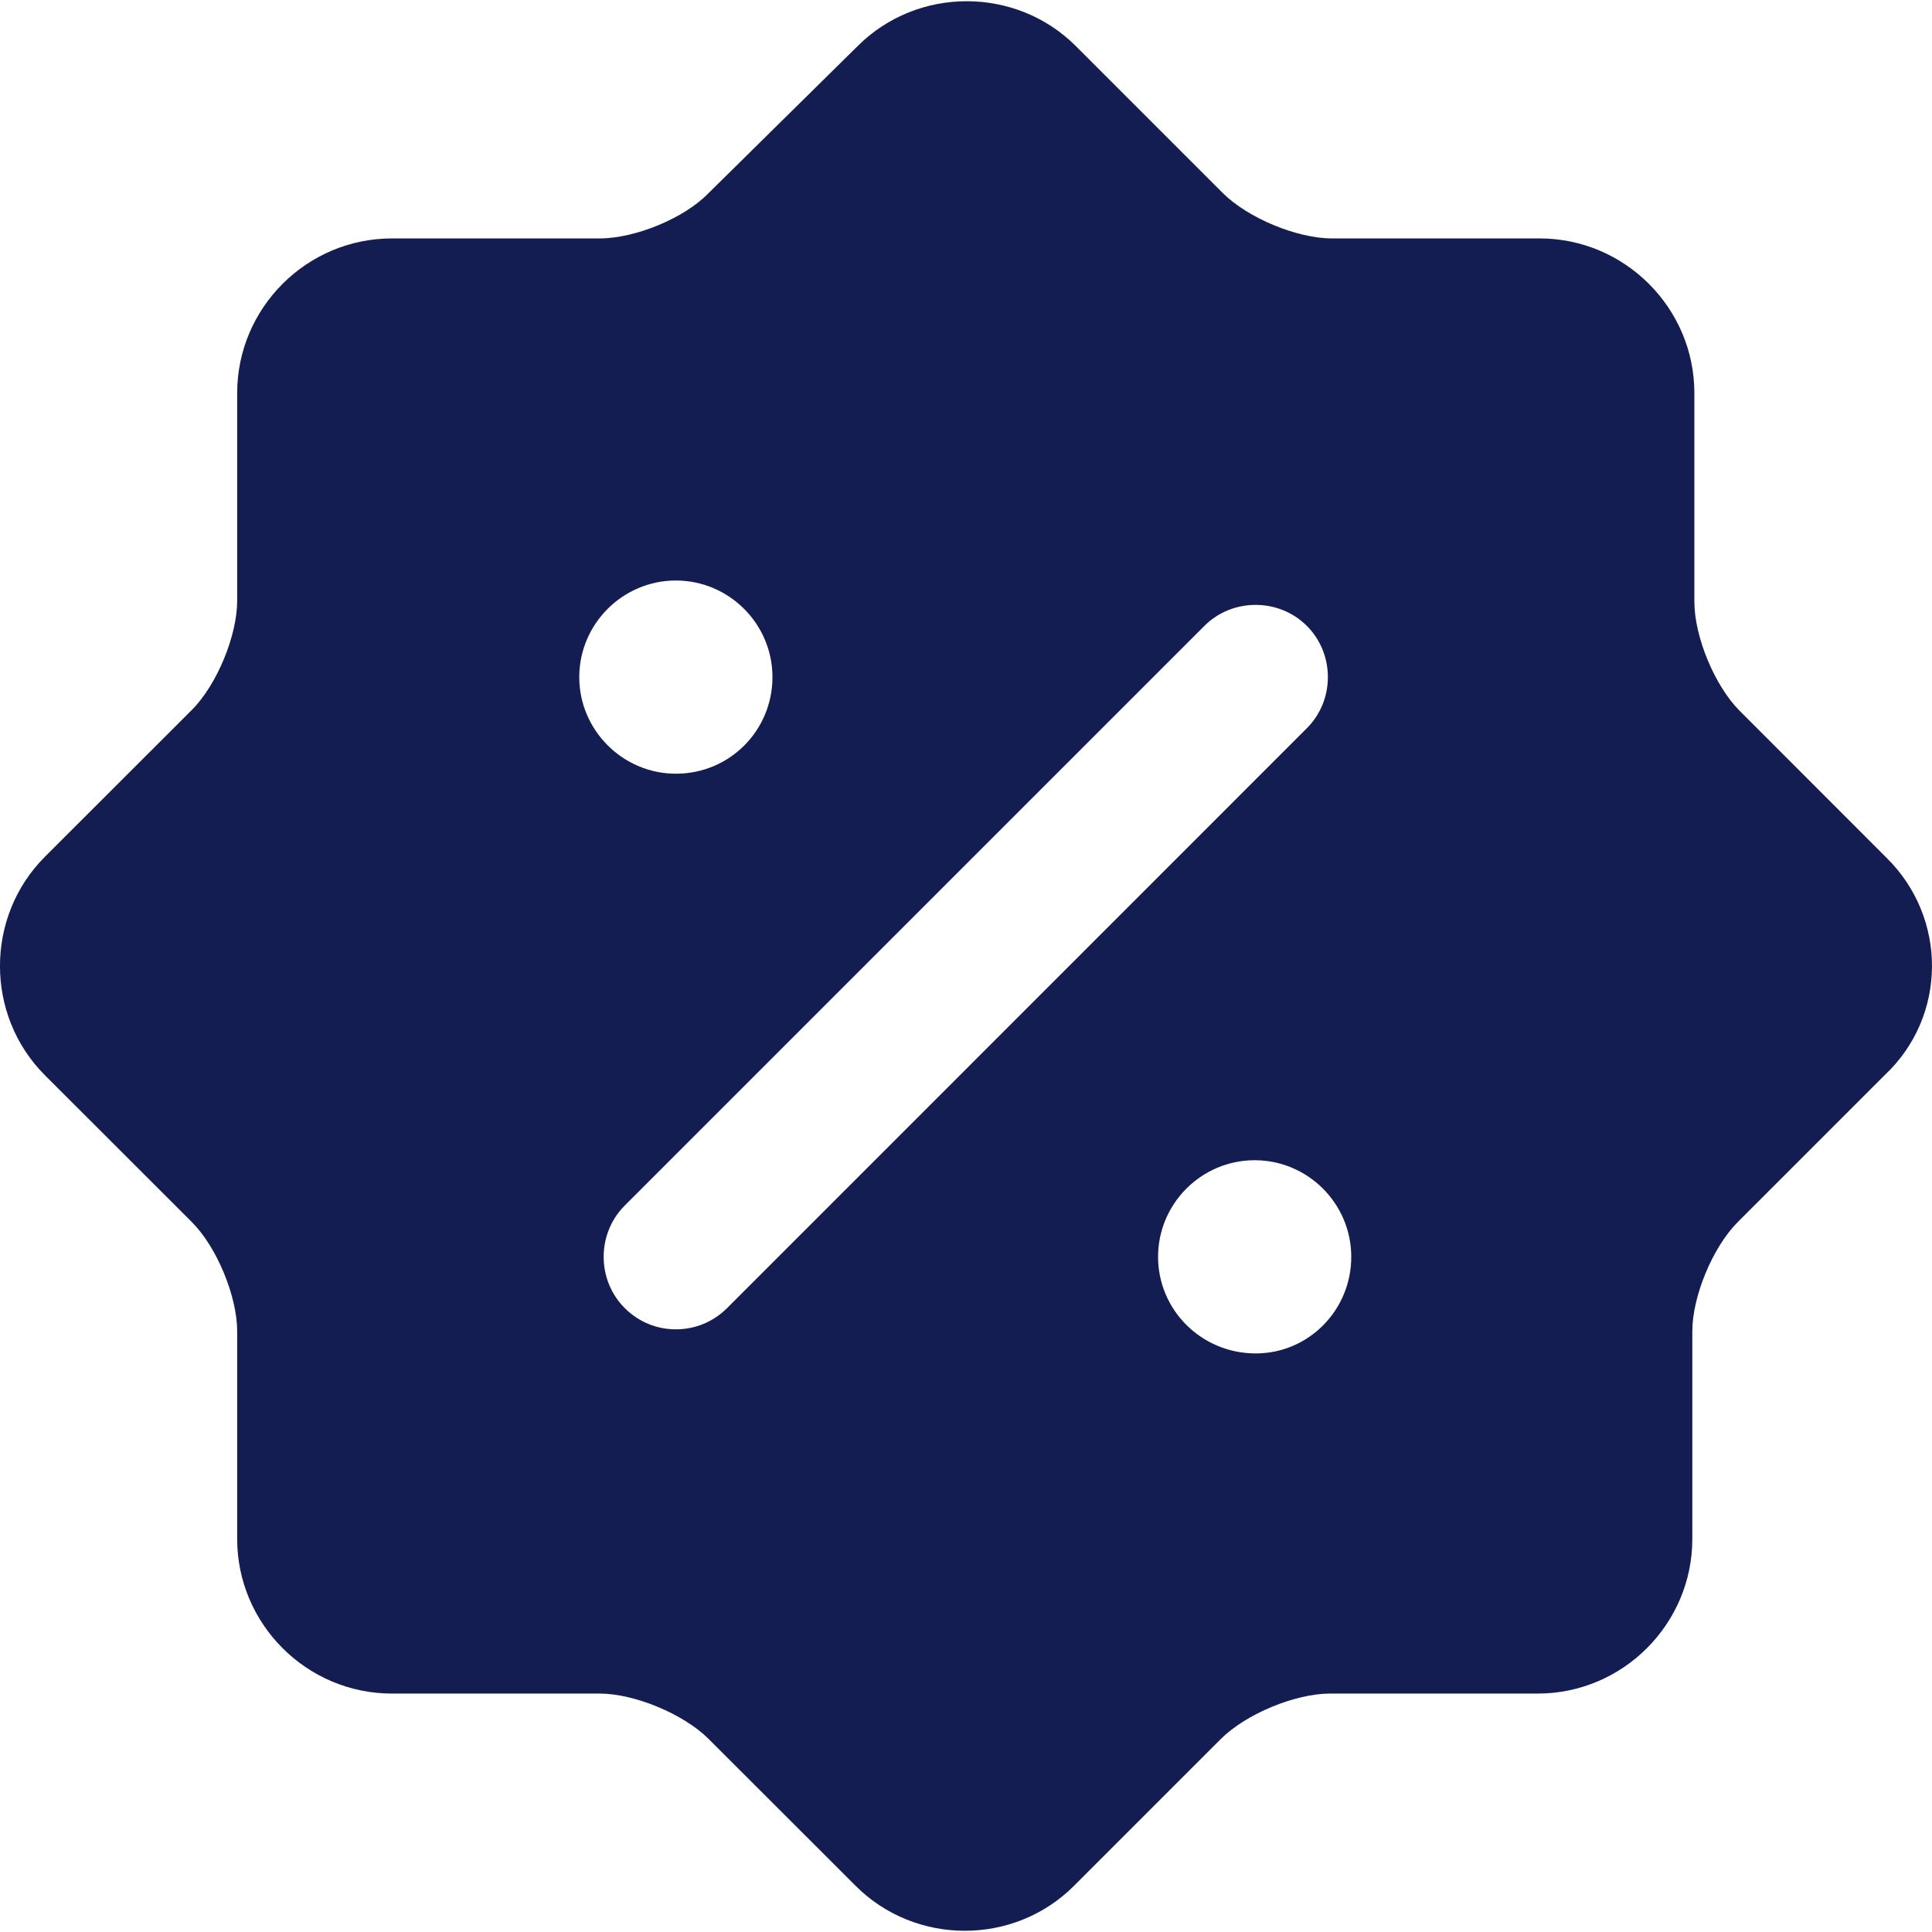 <svg width="17" height="17" viewBox="0 0 17 17" fill="none" xmlns="http://www.w3.org/2000/svg">
<g id="SVGRepo_iconCarrier">
<path id="Vector" d="M16.6 7.548L15.308 6.255C15.087 6.034 14.909 5.601 14.909 5.295V3.458C14.909 2.71 14.296 2.098 13.548 2.098H11.72C11.414 2.098 10.98 1.919 10.759 1.698L9.467 0.406C8.94 -0.121 8.073 -0.121 7.546 0.406L6.236 1.698C6.024 1.919 5.59 2.098 5.276 2.098H3.448C2.699 2.098 2.087 2.71 2.087 3.458V5.286C2.087 5.592 1.909 6.026 1.688 6.247L0.395 7.539C-0.132 8.066 -0.132 8.934 0.395 9.461L1.688 10.753C1.909 10.974 2.087 11.408 2.087 11.714V13.542C2.087 14.29 2.699 14.902 3.448 14.902H5.276C5.582 14.902 6.015 15.081 6.236 15.302L7.529 16.594C8.056 17.121 8.923 17.121 9.45 16.594L10.742 15.302C10.963 15.081 11.397 14.902 11.703 14.902H13.531C14.279 14.902 14.891 14.29 14.891 13.542V11.714C14.891 11.408 15.07 10.974 15.291 10.753L16.583 9.461C17.136 8.942 17.136 8.075 16.6 7.548ZM5.097 5.958C5.097 5.49 5.48 5.108 5.947 5.108C6.415 5.108 6.797 5.49 6.797 5.958C6.797 6.425 6.423 6.808 5.947 6.808C5.48 6.808 5.097 6.425 5.097 5.958ZM6.398 11.51C6.27 11.637 6.109 11.697 5.947 11.697C5.786 11.697 5.624 11.637 5.497 11.51C5.25 11.263 5.25 10.855 5.497 10.608L10.598 5.507C10.844 5.261 11.252 5.261 11.499 5.507C11.746 5.754 11.746 6.162 11.499 6.408L6.398 11.51ZM11.049 11.909C10.572 11.909 10.19 11.527 10.19 11.059C10.19 10.591 10.572 10.209 11.04 10.209C11.508 10.209 11.89 10.591 11.89 11.059C11.89 11.527 11.516 11.909 11.049 11.909Z" fill="#131D52"/>
</g>
</svg>
